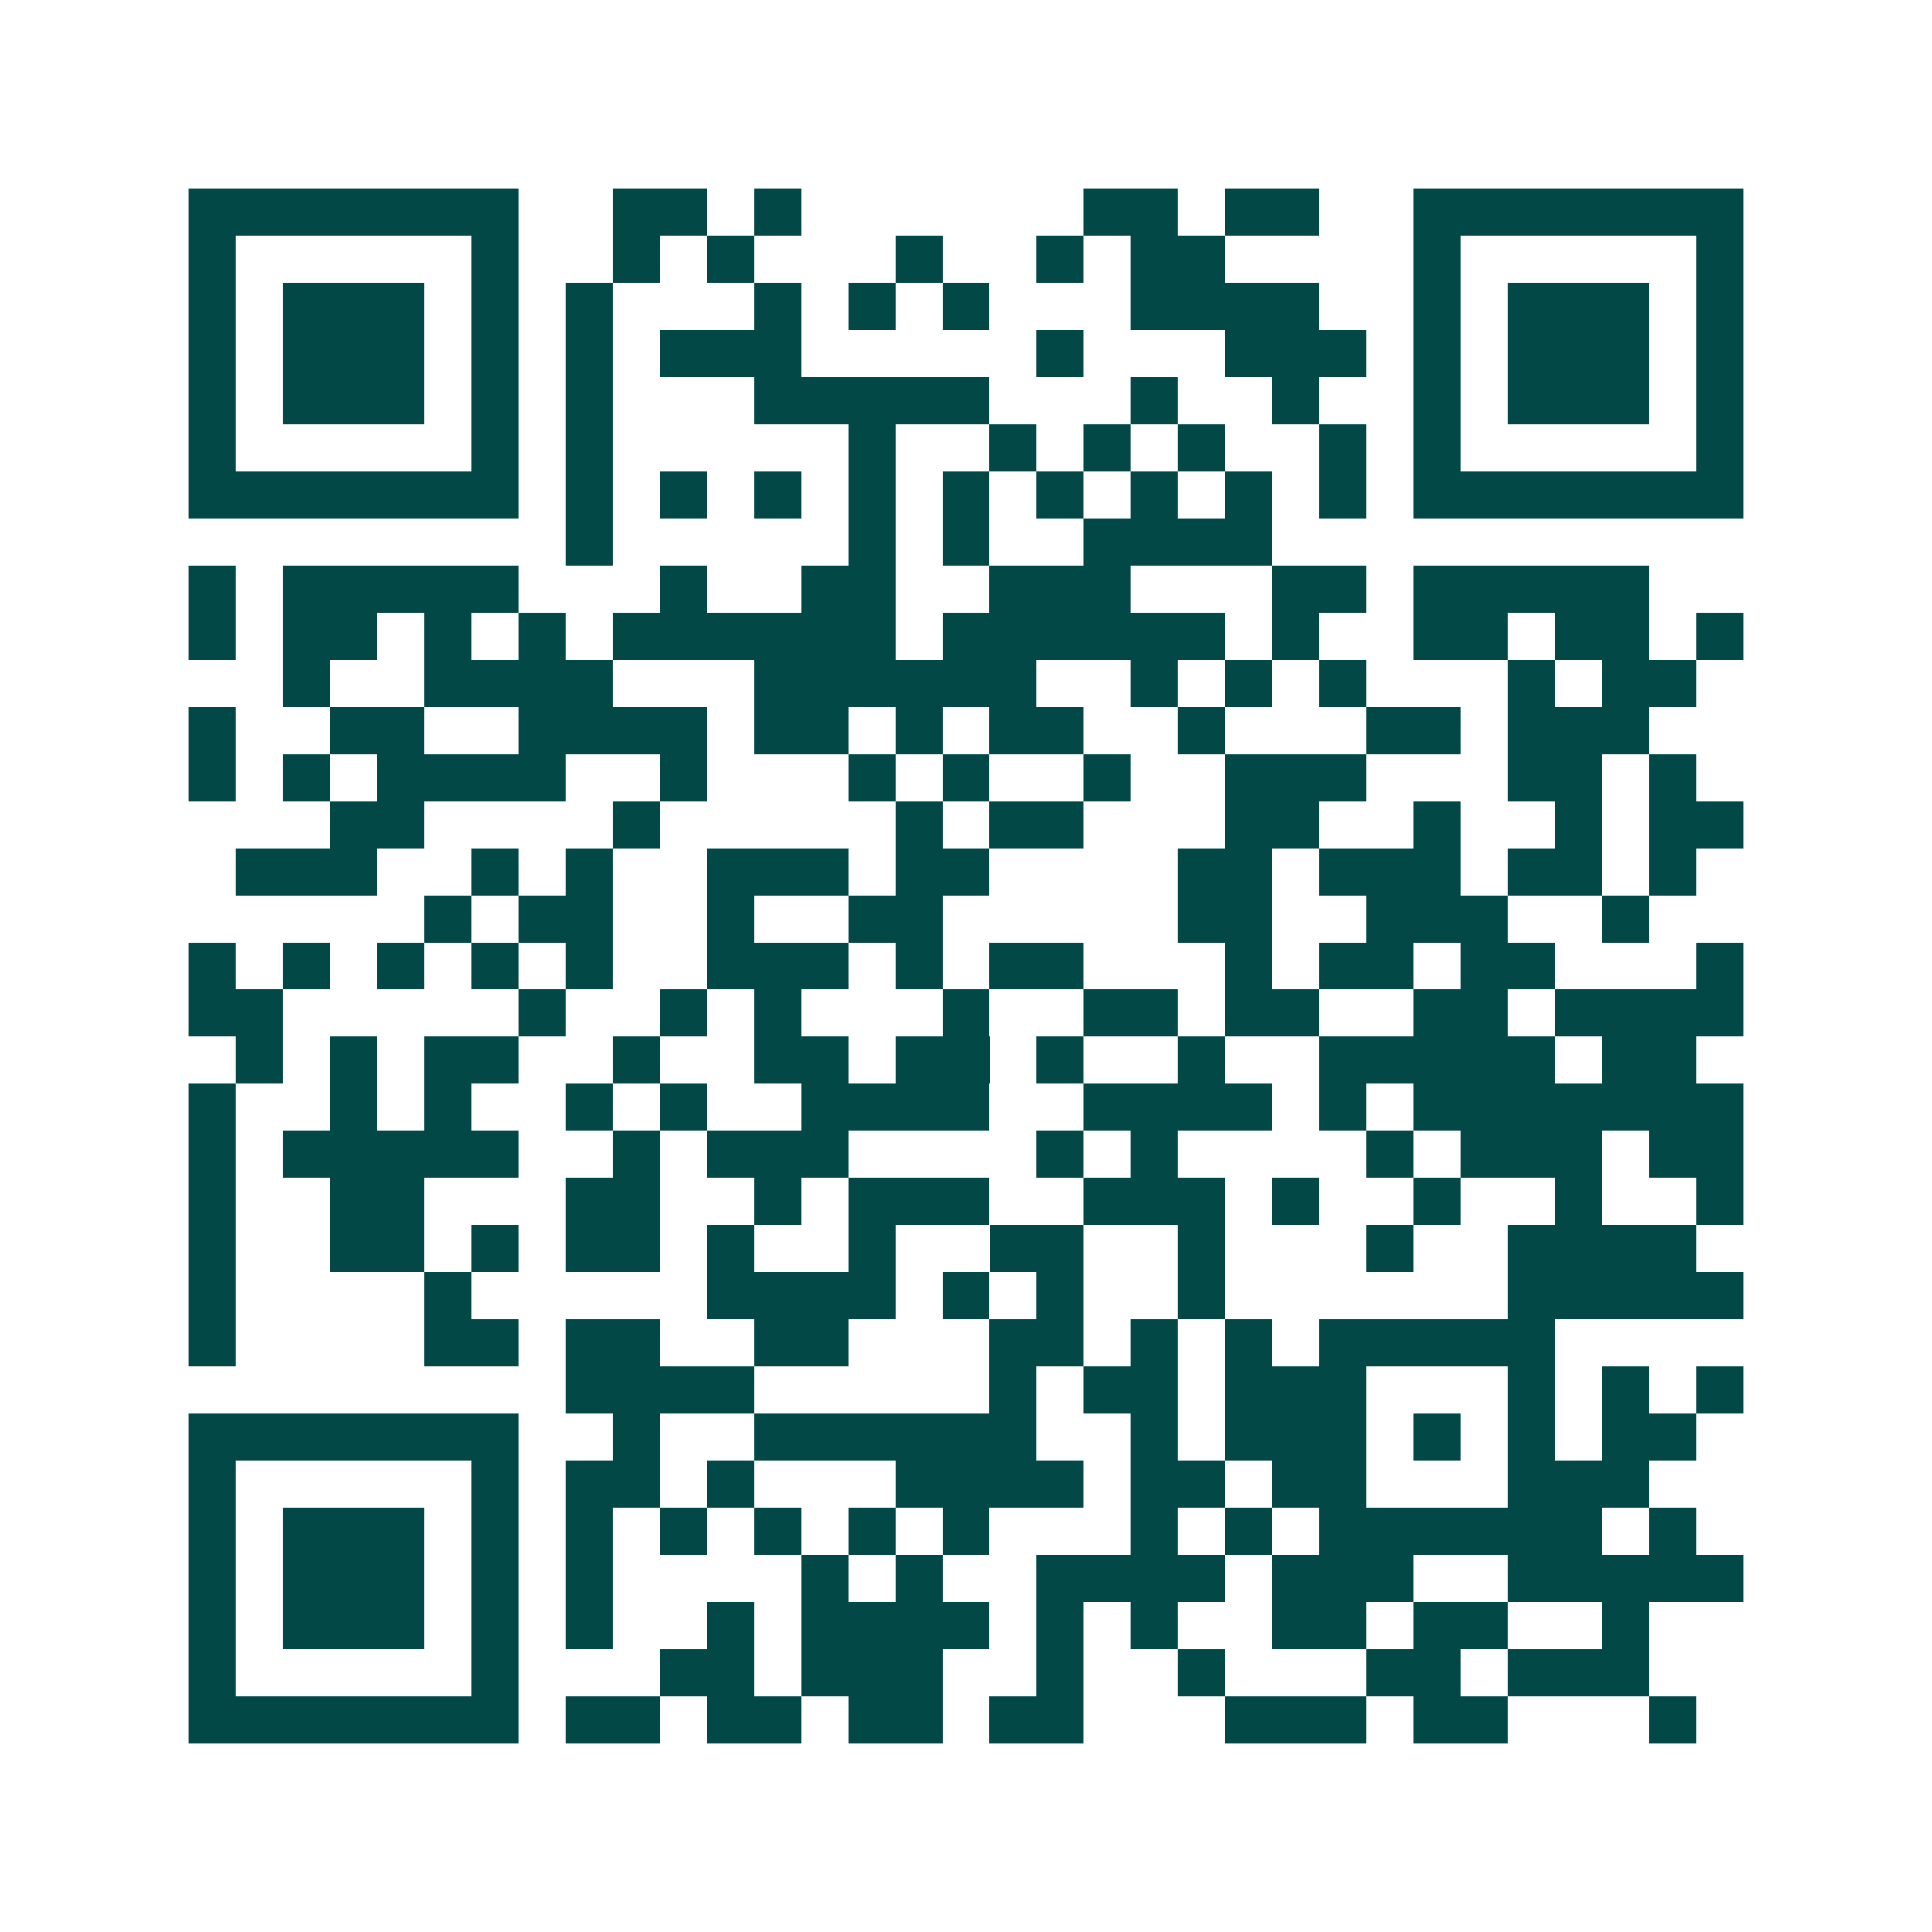 <svg xmlns="http://www.w3.org/2000/svg" width="200" height="200" viewBox="0 0 41 41" shape-rendering="crispEdges"><path fill="#ffffff" d="M0 0h41v41H0z"/><path stroke="#014847" d="M4 4.5h7m2 0h2m1 0h1m6 0h2m1 0h2m2 0h7M4 5.5h1m5 0h1m2 0h1m1 0h1m3 0h1m2 0h1m1 0h2m4 0h1m5 0h1M4 6.5h1m1 0h3m1 0h1m1 0h1m3 0h1m1 0h1m1 0h1m3 0h4m2 0h1m1 0h3m1 0h1M4 7.5h1m1 0h3m1 0h1m1 0h1m1 0h3m5 0h1m3 0h3m1 0h1m1 0h3m1 0h1M4 8.5h1m1 0h3m1 0h1m1 0h1m3 0h5m3 0h1m2 0h1m2 0h1m1 0h3m1 0h1M4 9.5h1m5 0h1m1 0h1m5 0h1m2 0h1m1 0h1m1 0h1m2 0h1m1 0h1m5 0h1M4 10.5h7m1 0h1m1 0h1m1 0h1m1 0h1m1 0h1m1 0h1m1 0h1m1 0h1m1 0h1m1 0h7M12 11.5h1m5 0h1m1 0h1m2 0h4M4 12.5h1m1 0h5m3 0h1m2 0h2m2 0h3m3 0h2m1 0h5M4 13.5h1m1 0h2m1 0h1m1 0h1m1 0h6m1 0h6m1 0h1m2 0h2m1 0h2m1 0h1M6 14.5h1m2 0h4m3 0h6m2 0h1m1 0h1m1 0h1m3 0h1m1 0h2M4 15.5h1m2 0h2m2 0h4m1 0h2m1 0h1m1 0h2m2 0h1m3 0h2m1 0h3M4 16.5h1m1 0h1m1 0h4m2 0h1m3 0h1m1 0h1m2 0h1m2 0h3m3 0h2m1 0h1M7 17.5h2m4 0h1m5 0h1m1 0h2m3 0h2m2 0h1m2 0h1m1 0h2M5 18.5h3m2 0h1m1 0h1m2 0h3m1 0h2m4 0h2m1 0h3m1 0h2m1 0h1M9 19.5h1m1 0h2m2 0h1m2 0h2m5 0h2m2 0h3m2 0h1M4 20.5h1m1 0h1m1 0h1m1 0h1m1 0h1m2 0h3m1 0h1m1 0h2m3 0h1m1 0h2m1 0h2m3 0h1M4 21.5h2m5 0h1m2 0h1m1 0h1m3 0h1m2 0h2m1 0h2m2 0h2m1 0h4M5 22.5h1m1 0h1m1 0h2m2 0h1m2 0h2m1 0h2m1 0h1m2 0h1m2 0h5m1 0h2M4 23.5h1m2 0h1m1 0h1m2 0h1m1 0h1m2 0h4m2 0h4m1 0h1m1 0h7M4 24.5h1m1 0h5m2 0h1m1 0h3m4 0h1m1 0h1m4 0h1m1 0h3m1 0h2M4 25.5h1m2 0h2m3 0h2m2 0h1m1 0h3m2 0h3m1 0h1m2 0h1m2 0h1m2 0h1M4 26.5h1m2 0h2m1 0h1m1 0h2m1 0h1m2 0h1m2 0h2m2 0h1m3 0h1m2 0h4M4 27.5h1m4 0h1m5 0h4m1 0h1m1 0h1m2 0h1m6 0h5M4 28.5h1m4 0h2m1 0h2m2 0h2m3 0h2m1 0h1m1 0h1m1 0h5M12 29.5h4m5 0h1m1 0h2m1 0h3m3 0h1m1 0h1m1 0h1M4 30.5h7m2 0h1m2 0h6m2 0h1m1 0h3m1 0h1m1 0h1m1 0h2M4 31.5h1m5 0h1m1 0h2m1 0h1m3 0h4m1 0h2m1 0h2m3 0h3M4 32.5h1m1 0h3m1 0h1m1 0h1m1 0h1m1 0h1m1 0h1m1 0h1m3 0h1m1 0h1m1 0h6m1 0h1M4 33.5h1m1 0h3m1 0h1m1 0h1m4 0h1m1 0h1m2 0h4m1 0h3m2 0h5M4 34.5h1m1 0h3m1 0h1m1 0h1m2 0h1m1 0h4m1 0h1m1 0h1m2 0h2m1 0h2m2 0h1M4 35.5h1m5 0h1m3 0h2m1 0h3m2 0h1m2 0h1m3 0h2m1 0h3M4 36.5h7m1 0h2m1 0h2m1 0h2m1 0h2m3 0h3m1 0h2m3 0h1"/></svg>
